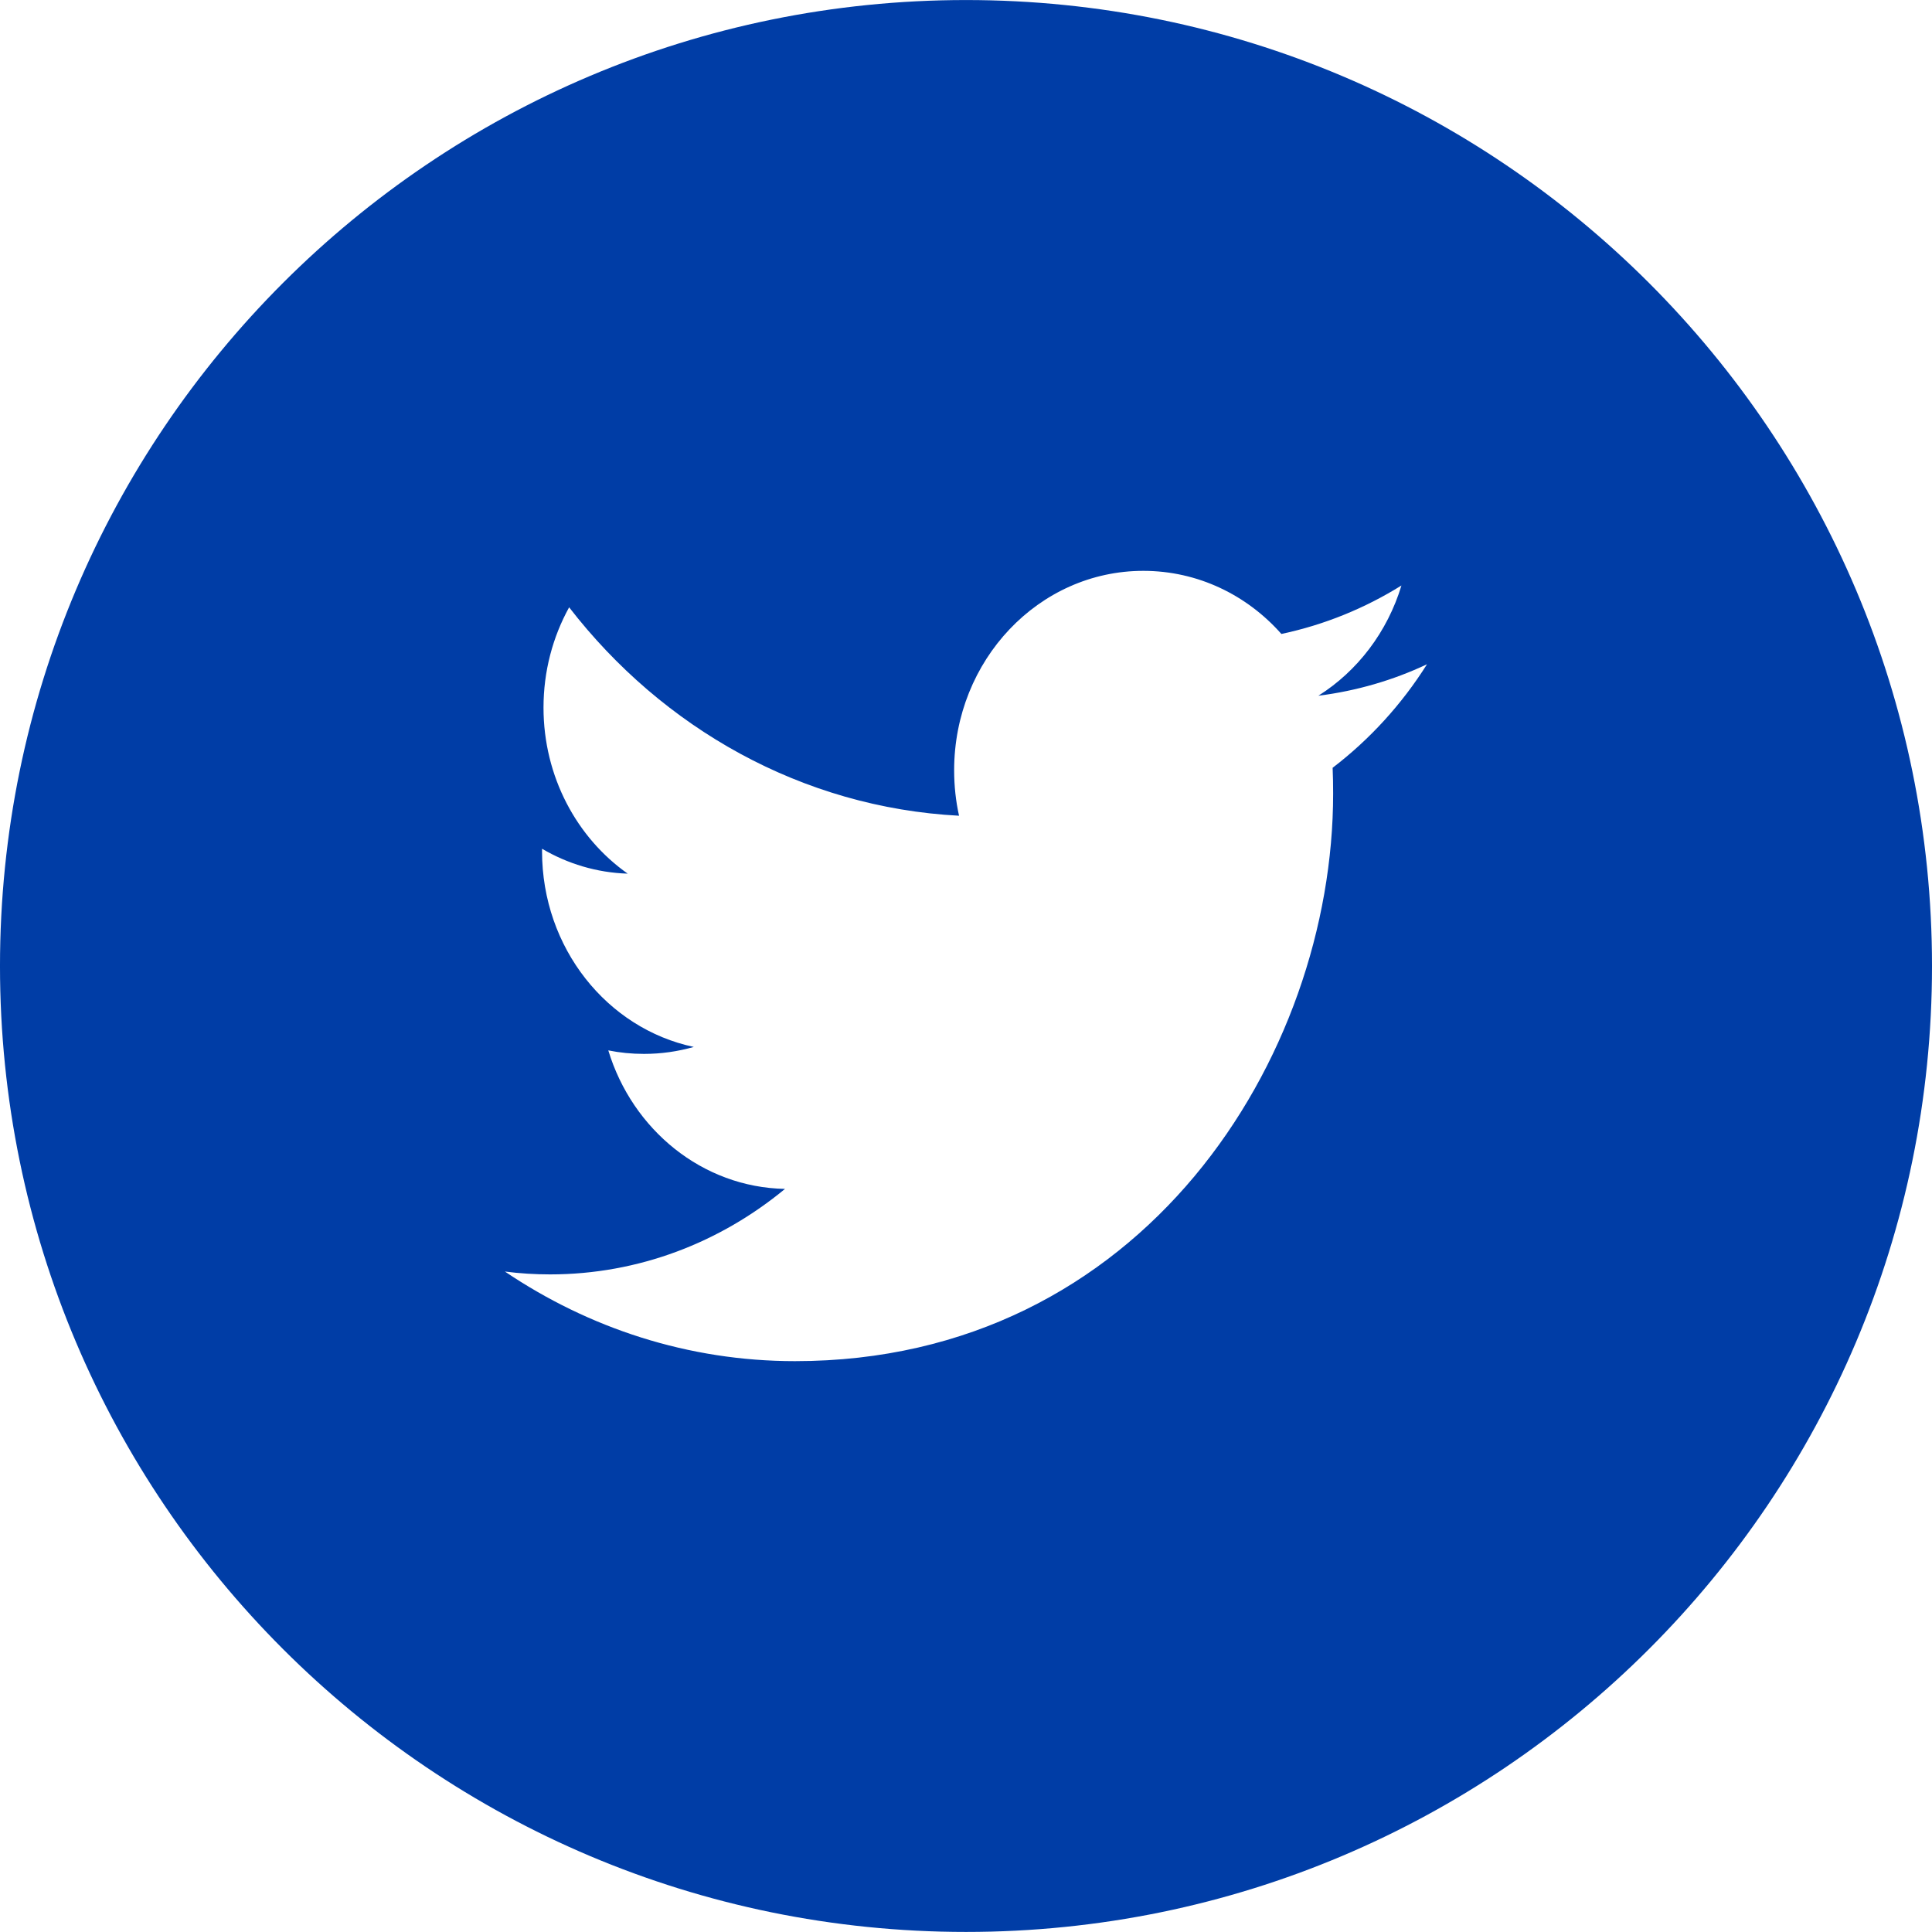 <?xml version="1.0" encoding="utf-8"?>
<!DOCTYPE svg PUBLIC "-//W3C//DTD SVG 1.1//EN" "http://www.w3.org/Graphics/SVG/1.1/DTD/svg11.dtd">
<svg version="1.1" id="Layer_1" xmlns="http://www.w3.org/2000/svg" xmlns:xlink="http://www.w3.org/1999/xlink" x="0px" y="0px"
	 width="267.338px" height="267.334px" viewBox="0 0 267.338 267.334" enable-background="new 0 0 267.338 267.334"
	 xml:space="preserve">
<path fill="#003DA6" d="M1036.76-462.046c-73.818,0-133.668,59.85-133.668,133.68c0,73.809,59.85,133.654,133.668,133.654
	c73.82,0,133.67-59.846,133.67-133.654C1170.43-402.196,1110.58-462.046,1036.76-462.046z M1067.547-328.387h-19.766v69.89h-29.631
	v-69.89h-14.799v-24.049h14.799v-14.476c0-19.643,8.357-31.323,32.113-31.323h19.775v24.08h-12.359
	c-9.238,0-9.867,3.353-9.867,9.665l-0.031,12.055h22.398L1067.547-328.387z"/>
<path fill="#003DA6" d="M133.669,0.005c-73.82,0-133.67,59.851-133.67,133.67c0,73.809,59.85,133.654,133.67,133.654
	c73.819,0,133.67-59.846,133.67-133.654C267.339,59.855,207.488,0.005,133.669,0.005z M184.401,106.241
	c0.051,1.155,0.07,2.351,0.07,3.566c0,36.469-26.318,78.54-74.467,78.54c-14.801,0-28.537-4.579-40.137-12.399
	c2.057,0.264,4.133,0.395,6.25,0.395c12.258,0,23.543-4.426,32.508-11.832c-11.457-0.213-21.131-8.215-24.453-19.166
	c1.6,0.324,3.241,0.486,4.934,0.486c2.391,0,4.689-0.334,6.898-0.963c-11.984-2.532-21-13.686-21-27.078v-0.345
	c3.525,2.067,7.557,3.313,11.852,3.444c-7.02-4.943-11.649-13.402-11.649-22.976c0-5.045,1.286-9.785,3.546-13.878
	c12.916,16.705,32.214,27.696,53.953,28.841c-0.445-2.016-0.678-4.103-0.678-6.291c0-15.236,11.721-27.595,26.176-27.595
	c7.537,0,14.345,3.343,19.105,8.732c5.967-1.267,11.559-3.556,16.614-6.706c-1.944,6.433-6.089,11.852-11.497,15.256
	c5.297-0.669,10.352-2.147,15.033-4.356C193.964,97.469,189.517,102.331,184.401,106.241z"/>
<path fill="#003DA6" d="M2604.277,287.001c-73.811,0-133.66,59.85-133.66,133.659c0,73.829,59.85,133.675,133.66,133.675
	c73.818,0,133.668-59.846,133.668-133.675C2737.945,346.851,2678.096,287.001,2604.277,287.001z M2570.27,481.411h-23.664V398.88
	h23.664V481.411z M2557.84,388.558h-0.184c-8.559,0-14.131-6.332-14.131-14.294c0-8.175,5.723-14.355,14.477-14.355
	c8.742,0,14.121,6.18,14.283,14.314C2572.285,382.206,2566.744,388.558,2557.84,388.558z M2665.049,481.433h-26.855v-42.73
	c0-11.184-4.205-18.812-13.434-18.812c-7.08,0-11.002,5.146-12.834,10.121c-0.68,1.772-0.578,4.254-0.578,6.736v44.686h-26.602
	c0,0,0.334-75.674,0-82.552h26.602v12.946c1.57-5.673,10.08-13.747,23.623-13.747c16.857,0,30.078,11.873,30.078,37.452V481.433z"/>
<g>
	<g>
		<path fill="#003DA6" d="M2245.289,381.243c-4.002,0-7.213,3.232-7.213,7.223c0,4.021,3.211,7.233,7.213,7.233
			c4.012,0,7.234-3.211,7.234-7.233C2252.523,384.475,2249.301,381.243,2245.289,381.243z"/>
		<path fill="#003DA6" d="M2213.096,389.732c-17.121,0-30.928,13.828-30.928,30.938c0,17.13,13.807,30.938,30.928,30.938
			c17.109,0,30.938-13.808,30.938-30.938C2244.033,403.561,2230.205,389.732,2213.096,389.732z M2213.096,440.778
			c-11.053,0-20.109-9.035-20.109-20.108c0-11.052,9.057-20.088,20.109-20.088c11.063,0,20.098,9.036,20.098,20.088
			C2233.193,431.743,2224.158,440.778,2213.096,440.778z"/>
		<path fill="#003DA6" d="M2213.115,287.011c-73.818,0-133.658,59.85-133.658,133.659
			c0,73.819,59.84,133.665,133.658,133.665c73.82,0,133.67-59.846,133.67-133.665
			C2346.785,346.861,2286.936,287.011,2213.115,287.011z M2272.986,445.55c-0.486,9.675-2.676,18.205-9.736,25.266
			c-7.039,7.061-15.6,9.249-25.244,9.715c-8.307,0.477-16.543,0.395-24.891,0.395c-8.316,0-16.553,0.082-24.869-0.395
			c-9.654-0.466-18.205-2.654-25.266-9.715s-9.248-15.591-9.715-25.266c-0.477-8.296-0.404-16.563-0.404-24.879
			c0-8.297-0.072-16.543,0.404-24.87c0.467-9.665,2.654-18.194,9.715-25.255c7.061-7.061,15.611-9.249,25.266-9.715
			c8.297-0.486,16.532-0.415,24.869-0.415c8.328,0,16.563-0.071,24.891,0.415c9.645,0.466,18.184,2.654,25.244,9.715
			c7.061,7.061,9.25,15.59,9.736,25.255c0.455,8.307,0.395,16.542,0.395,24.87C2273.381,429.008,2273.482,437.254,2272.986,445.55z"
			/>
	</g>
</g>
</svg>
